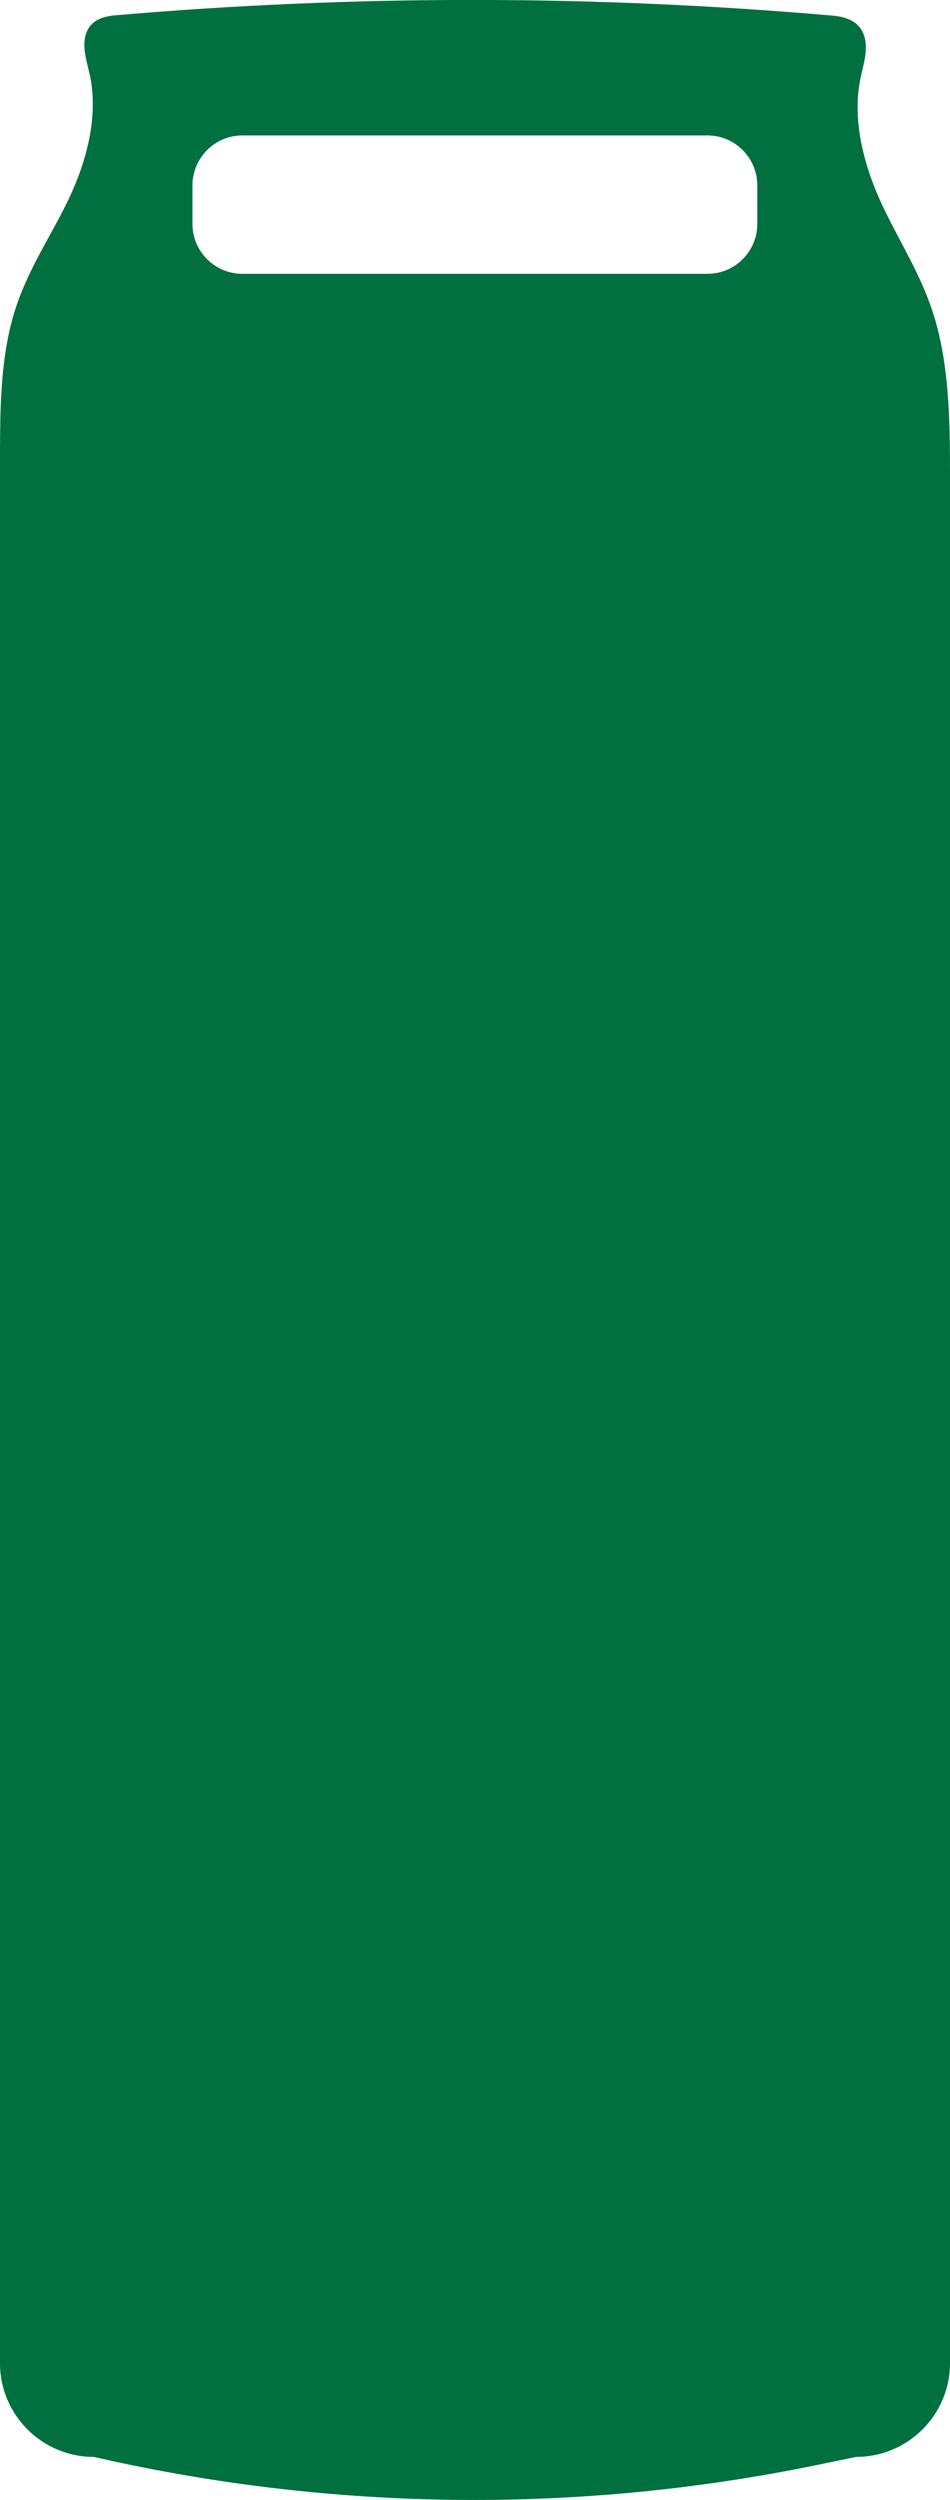 <?xml version="1.0" encoding="UTF-8"?>
<svg xmlns="http://www.w3.org/2000/svg" id="Layer_1" data-name="Layer 1" viewBox="0 0 73.99 194.56">
  <defs>
    <style>
      .cls-1 {
        fill: #007040;
      }
    </style>
  </defs>
  <path class="cls-1" d="M73.96,33.73c-.08-3.21-.34-6.41-1.27-9.31-1-3.14-2.7-5.71-4.04-8.59-1.33-2.88-2.32-6.44-1.63-9.75.22-1.05.6-2.15.32-3.17-.36-1.32-1.56-1.62-2.56-1.7-18.57-1.61-37.21-1.62-55.78-.02-.88.08-1.94.31-2.31,1.47-.32,1,.08,2.15.31,3.2.71,3.33-.34,6.92-1.72,9.78-1.39,2.86-3.15,5.41-4.14,8.59C.22,27.19.04,30.47.01,33.73c-.01.73-.01,1.45-.01,2.18v148c0,4.03,3.27,7.3,7.3,7.3,9.75,2.23,19.69,3.35,29.63,3.35,9,0,18.01-.92,26.89-2.76l2.86-.59c4.04,0,7.31-3.27,7.31-7.3V36.89c0-1.05,0-2.11-.03-3.16ZM58.98,17.44c0,2.13-1.74,3.87-3.87,3.87H18.87c-2.13,0-3.88-1.74-3.88-3.87v-3.02c0-2.13,1.75-3.88,3.88-3.88h36.24c2.13,0,3.87,1.75,3.87,3.88v3.02Z"></path>
</svg>
